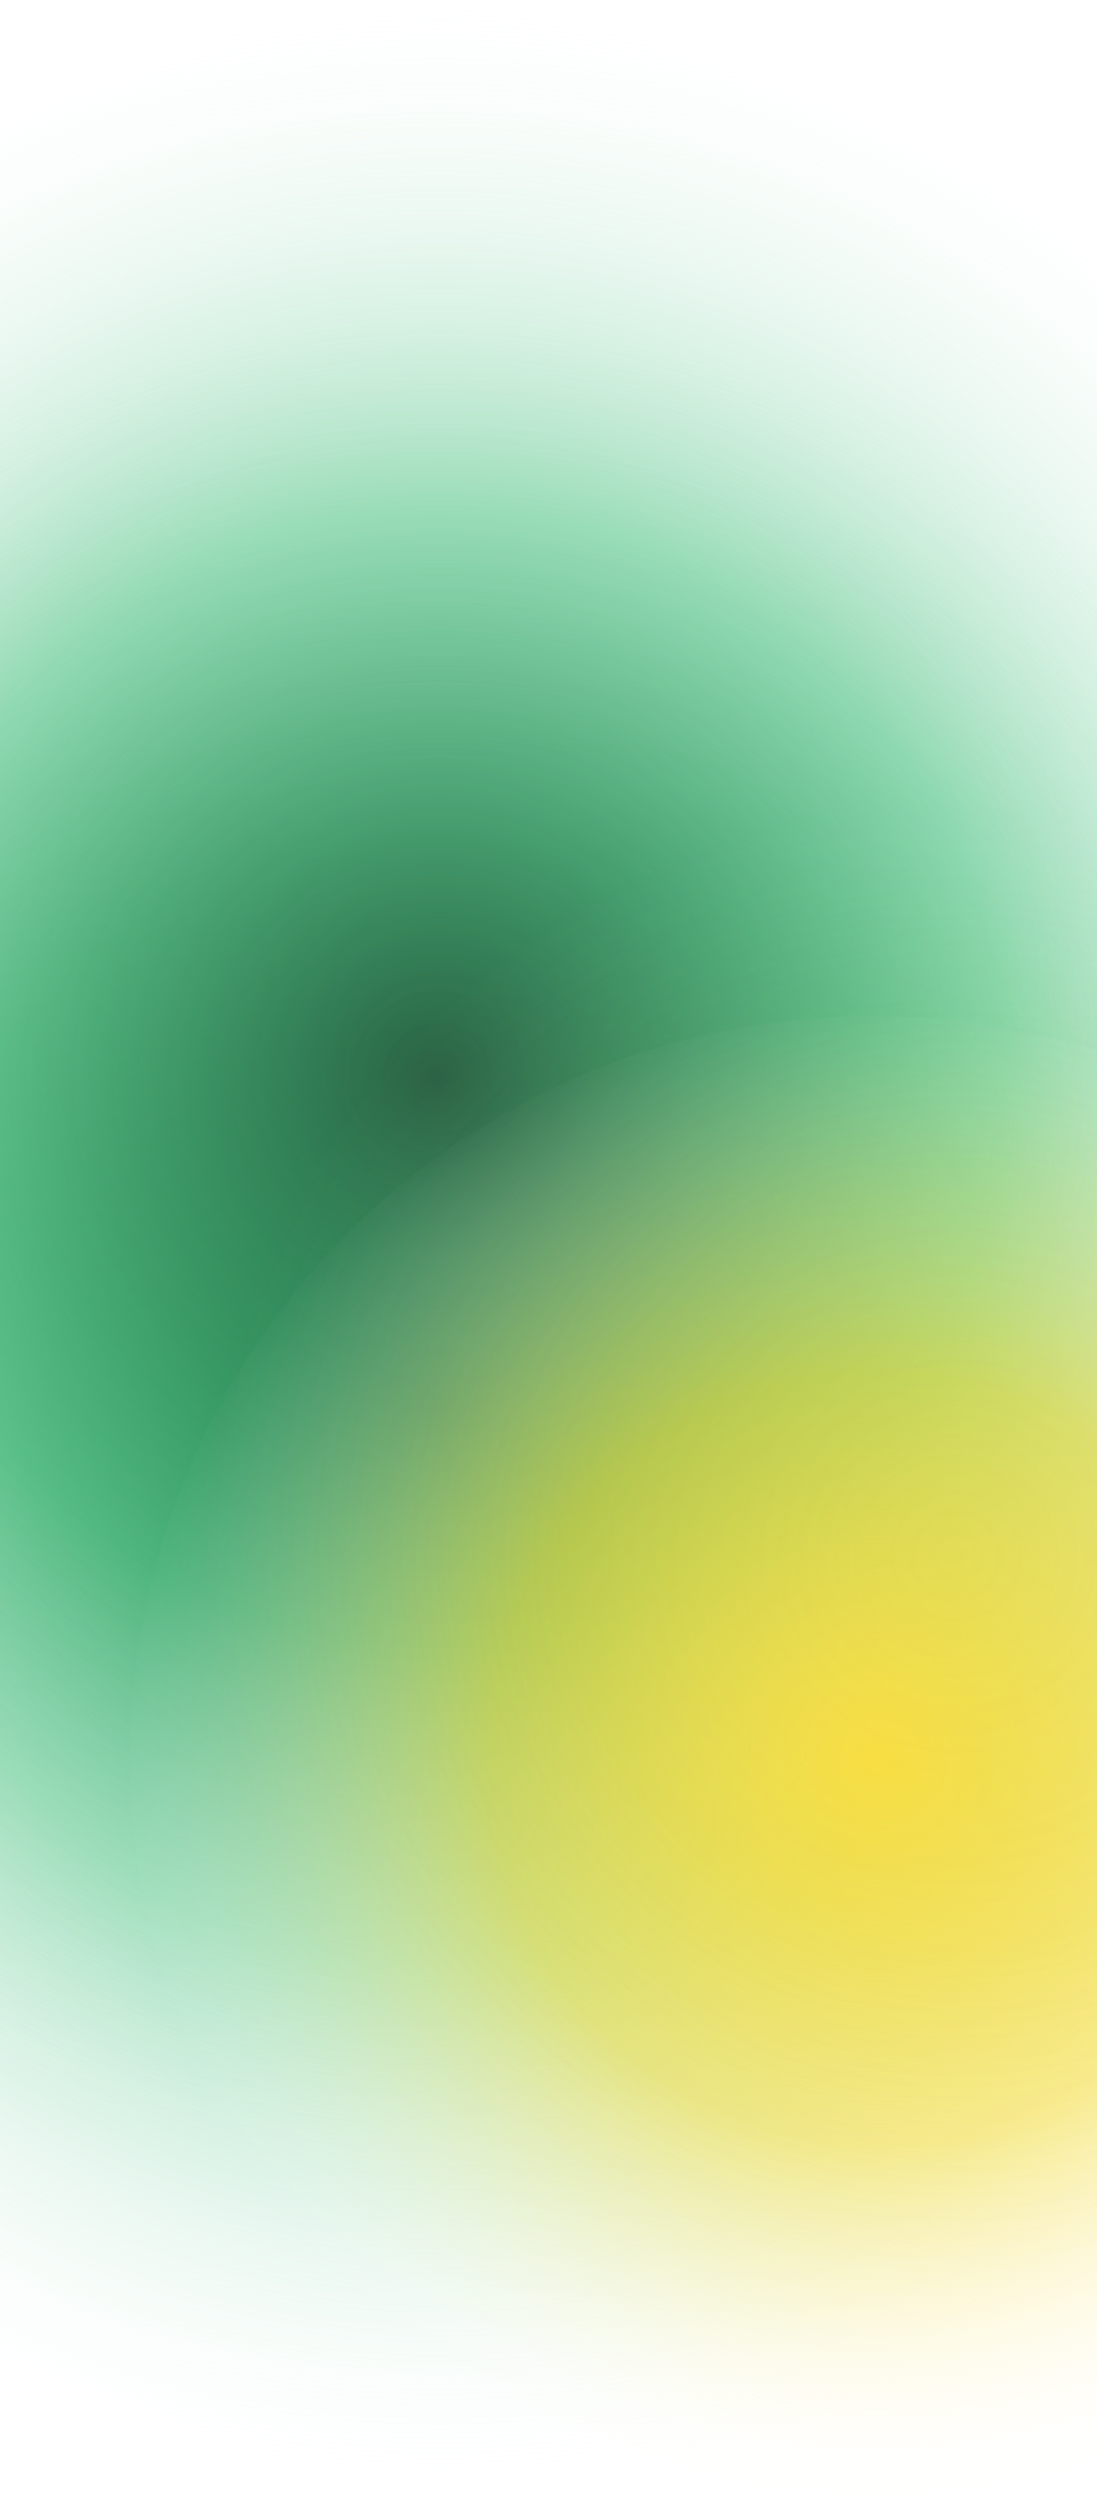 <svg xmlns="http://www.w3.org/2000/svg" xmlns:xlink="http://www.w3.org/1999/xlink" width="1366" height="3113" viewBox="0 0 1366 3113">
  <defs>
    <clipPath id="clip-path">
      <rect id="長方形_441" data-name="長方形 441" width="1366" height="3113" transform="translate(0 3871)" fill="#fff" stroke="#707070" stroke-width="1"/>
    </clipPath>
    <radialGradient id="radial-gradient" cx="0.5" cy="0.5" r="0.5" gradientUnits="objectBoundingBox">
      <stop offset="0" stop-color="#296042"/>
      <stop offset="0.512" stop-color="#25b467" stop-opacity="0.435"/>
      <stop offset="1" stop-color="#fff" stop-opacity="0"/>
    </radialGradient>
    <radialGradient id="radial-gradient-3" cx="0.5" cy="0.5" r="0.5" gradientUnits="objectBoundingBox">
      <stop offset="0" stop-color="#f8de43"/>
      <stop offset="0.512" stop-color="#f8de43" stop-opacity="0.596"/>
      <stop offset="1" stop-color="#fff" stop-opacity="0"/>
    </radialGradient>
  </defs>
  <g id="マスクグループ_81" data-name="マスクグループ 81" transform="translate(0 -3871)" clip-path="url(#clip-path)">
    <g id="sec03-bg" transform="translate(279 87)">
      <circle id="楕円形_21" data-name="楕円形 21" cx="1344" cy="1344" r="1344" transform="translate(-1074 4188)" fill="url(#radial-gradient)"/>
      <circle id="楕円形_22" data-name="楕円形 22" cx="1344" cy="1344" r="1344" transform="translate(-1074 3784)" fill="url(#radial-gradient)"/>
      <circle id="楕円形_23" data-name="楕円形 23" cx="924" cy="924" r="924" transform="translate(-117 5049)" fill="url(#radial-gradient-3)"/>
      <ellipse id="楕円形_24" data-name="楕円形 24" cx="924" cy="923.5" rx="924" ry="923.5" transform="translate(-20 4798)" opacity="0.2" fill="url(#radial-gradient-3)"/>
    </g>
  </g>
</svg>
